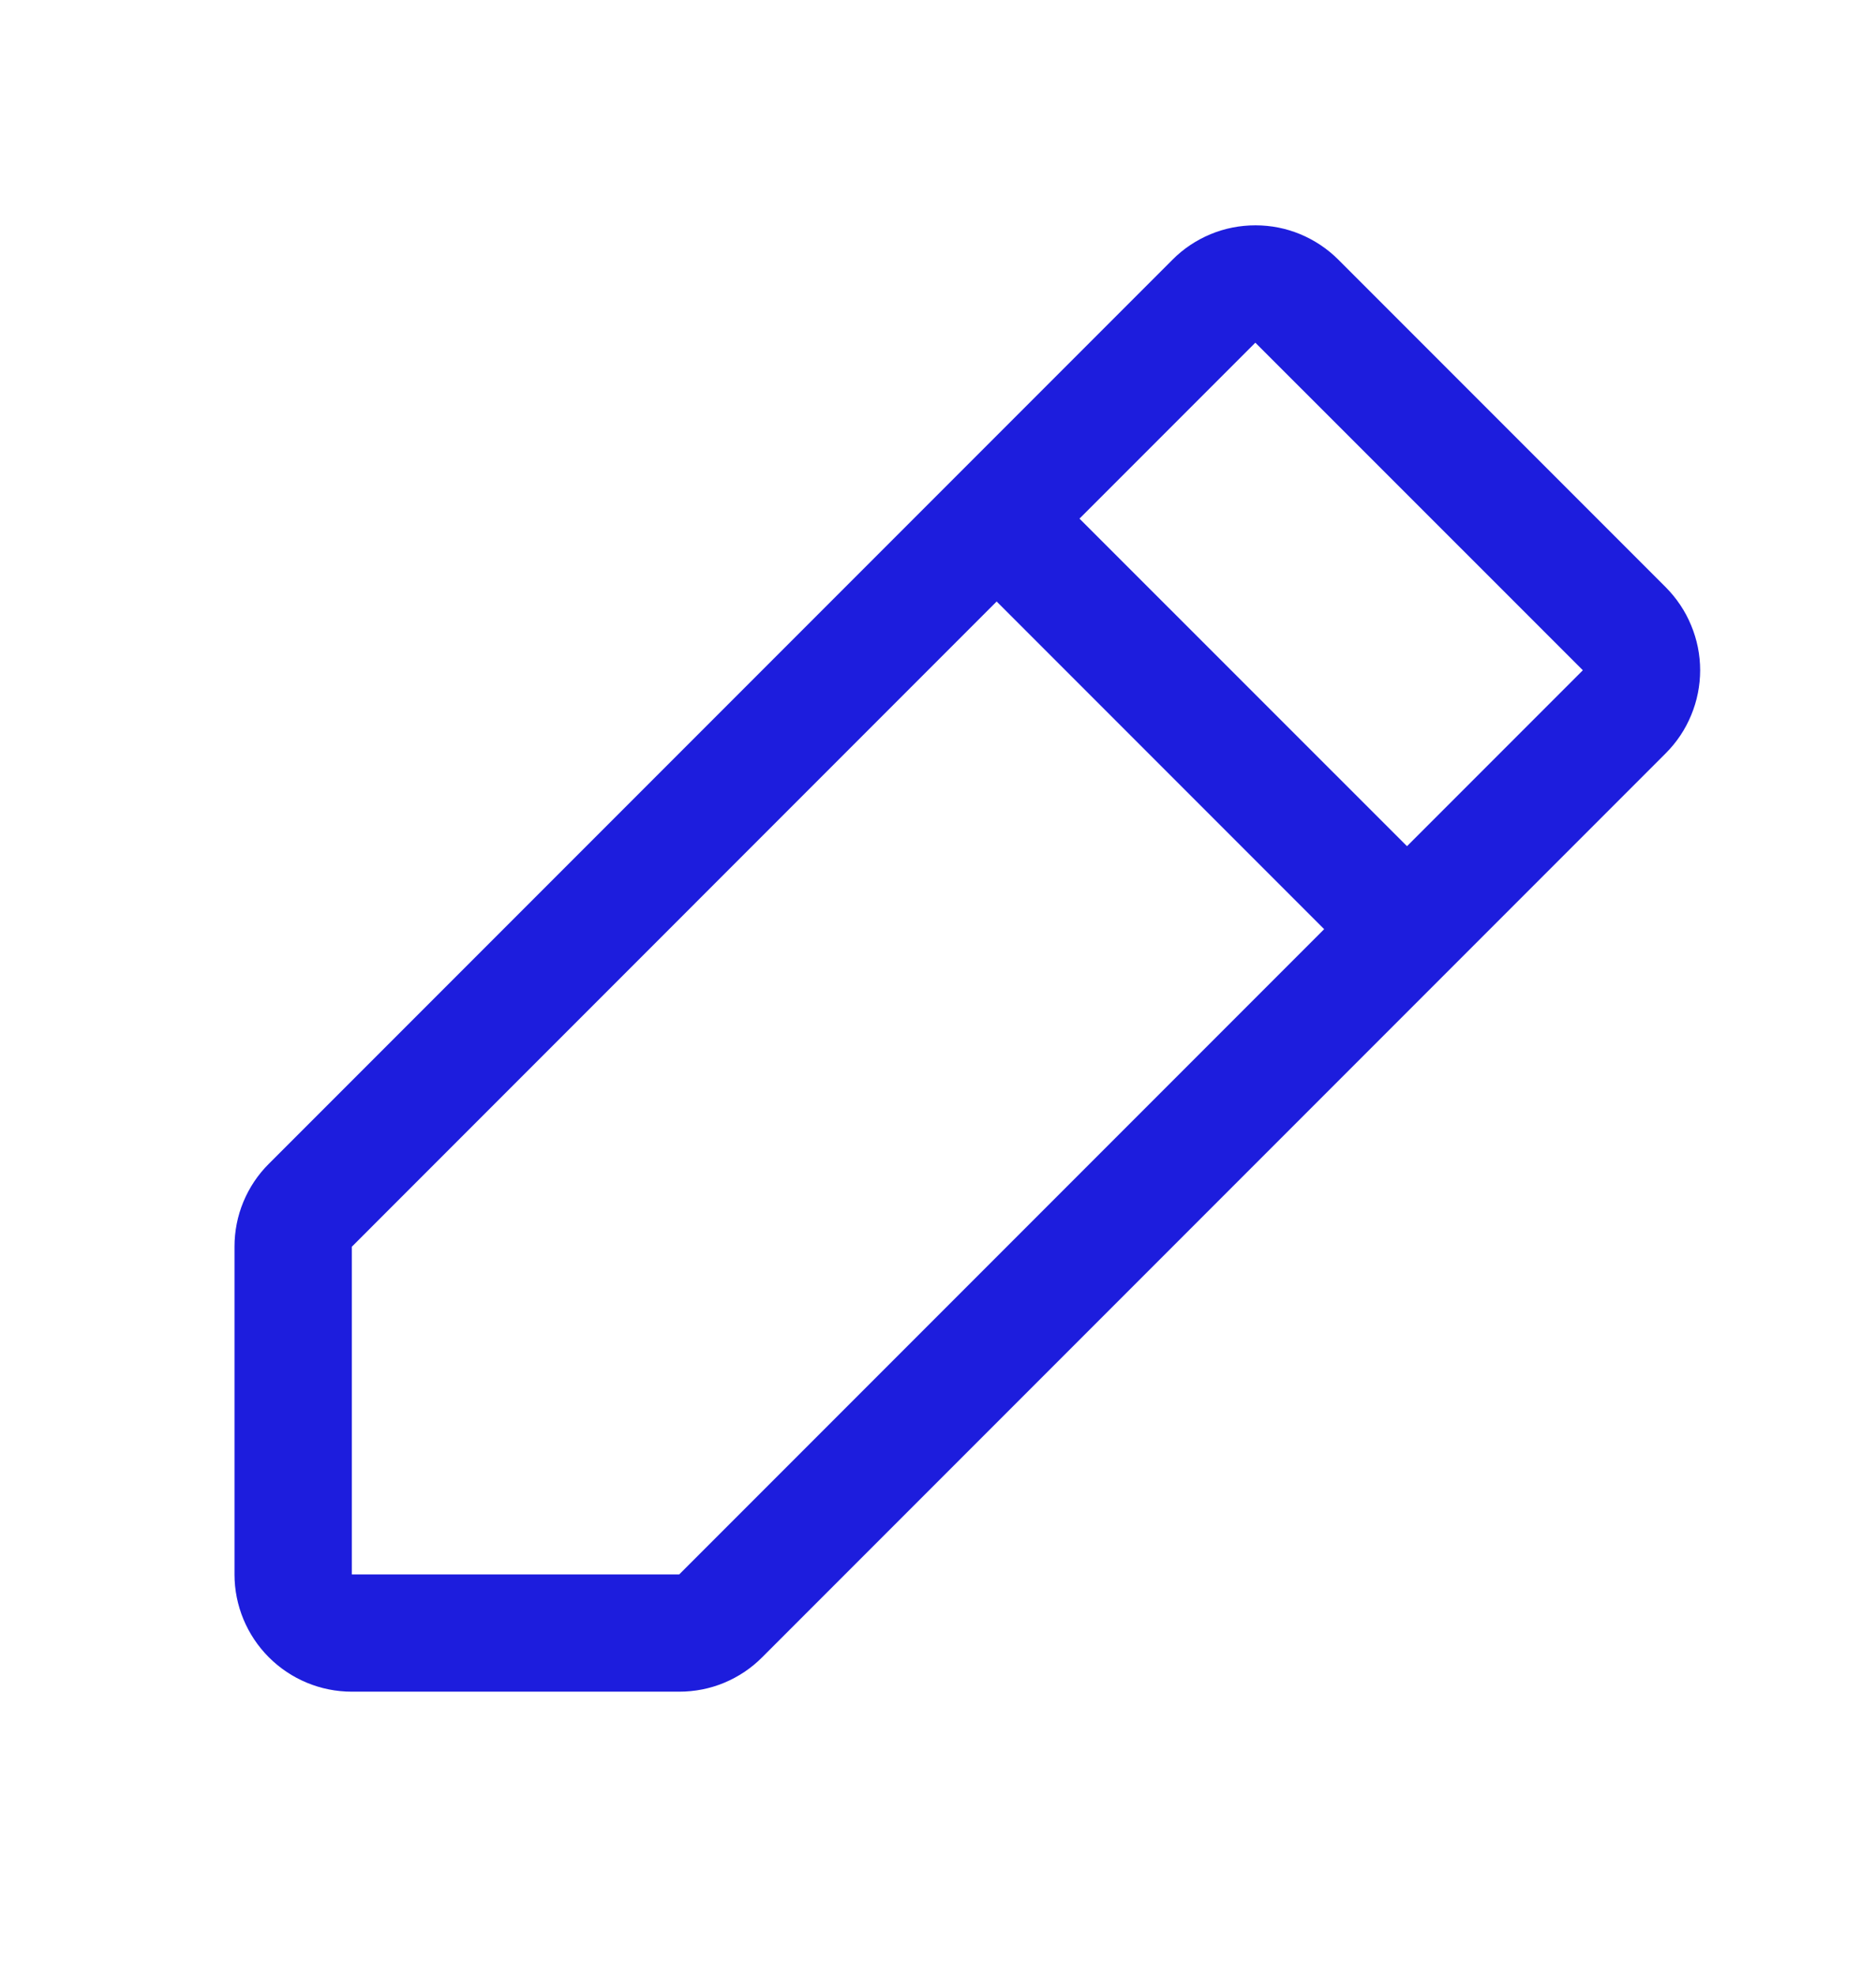 <svg width="19" height="20" viewBox="0 0 19 20" fill="none" xmlns="http://www.w3.org/2000/svg">
<path d="M16.871 5.945L13.555 2.629C13.444 2.518 13.313 2.431 13.169 2.371C13.025 2.311 12.871 2.281 12.715 2.281C12.559 2.281 12.404 2.311 12.26 2.371C12.116 2.431 11.985 2.518 11.875 2.629L2.723 11.781C2.612 11.891 2.525 12.022 2.465 12.166C2.405 12.31 2.375 12.465 2.375 12.621V15.938C2.375 16.252 2.5 16.554 2.723 16.777C2.946 17 3.248 17.125 3.563 17.125H6.879C7.035 17.125 7.19 17.095 7.334 17.035C7.478 16.975 7.609 16.888 7.719 16.777L16.871 7.625C16.981 7.515 17.069 7.384 17.128 7.24C17.188 7.096 17.219 6.941 17.219 6.785C17.219 6.629 17.188 6.475 17.128 6.331C17.069 6.187 16.981 6.056 16.871 5.945ZM6.879 15.938H3.563V12.621L10.094 6.089L13.411 9.406L6.879 15.938ZM14.25 8.566L10.933 5.25L12.714 3.469L16.031 6.785L14.25 8.566Z" fill="#1D1DDD"/>
</svg>

